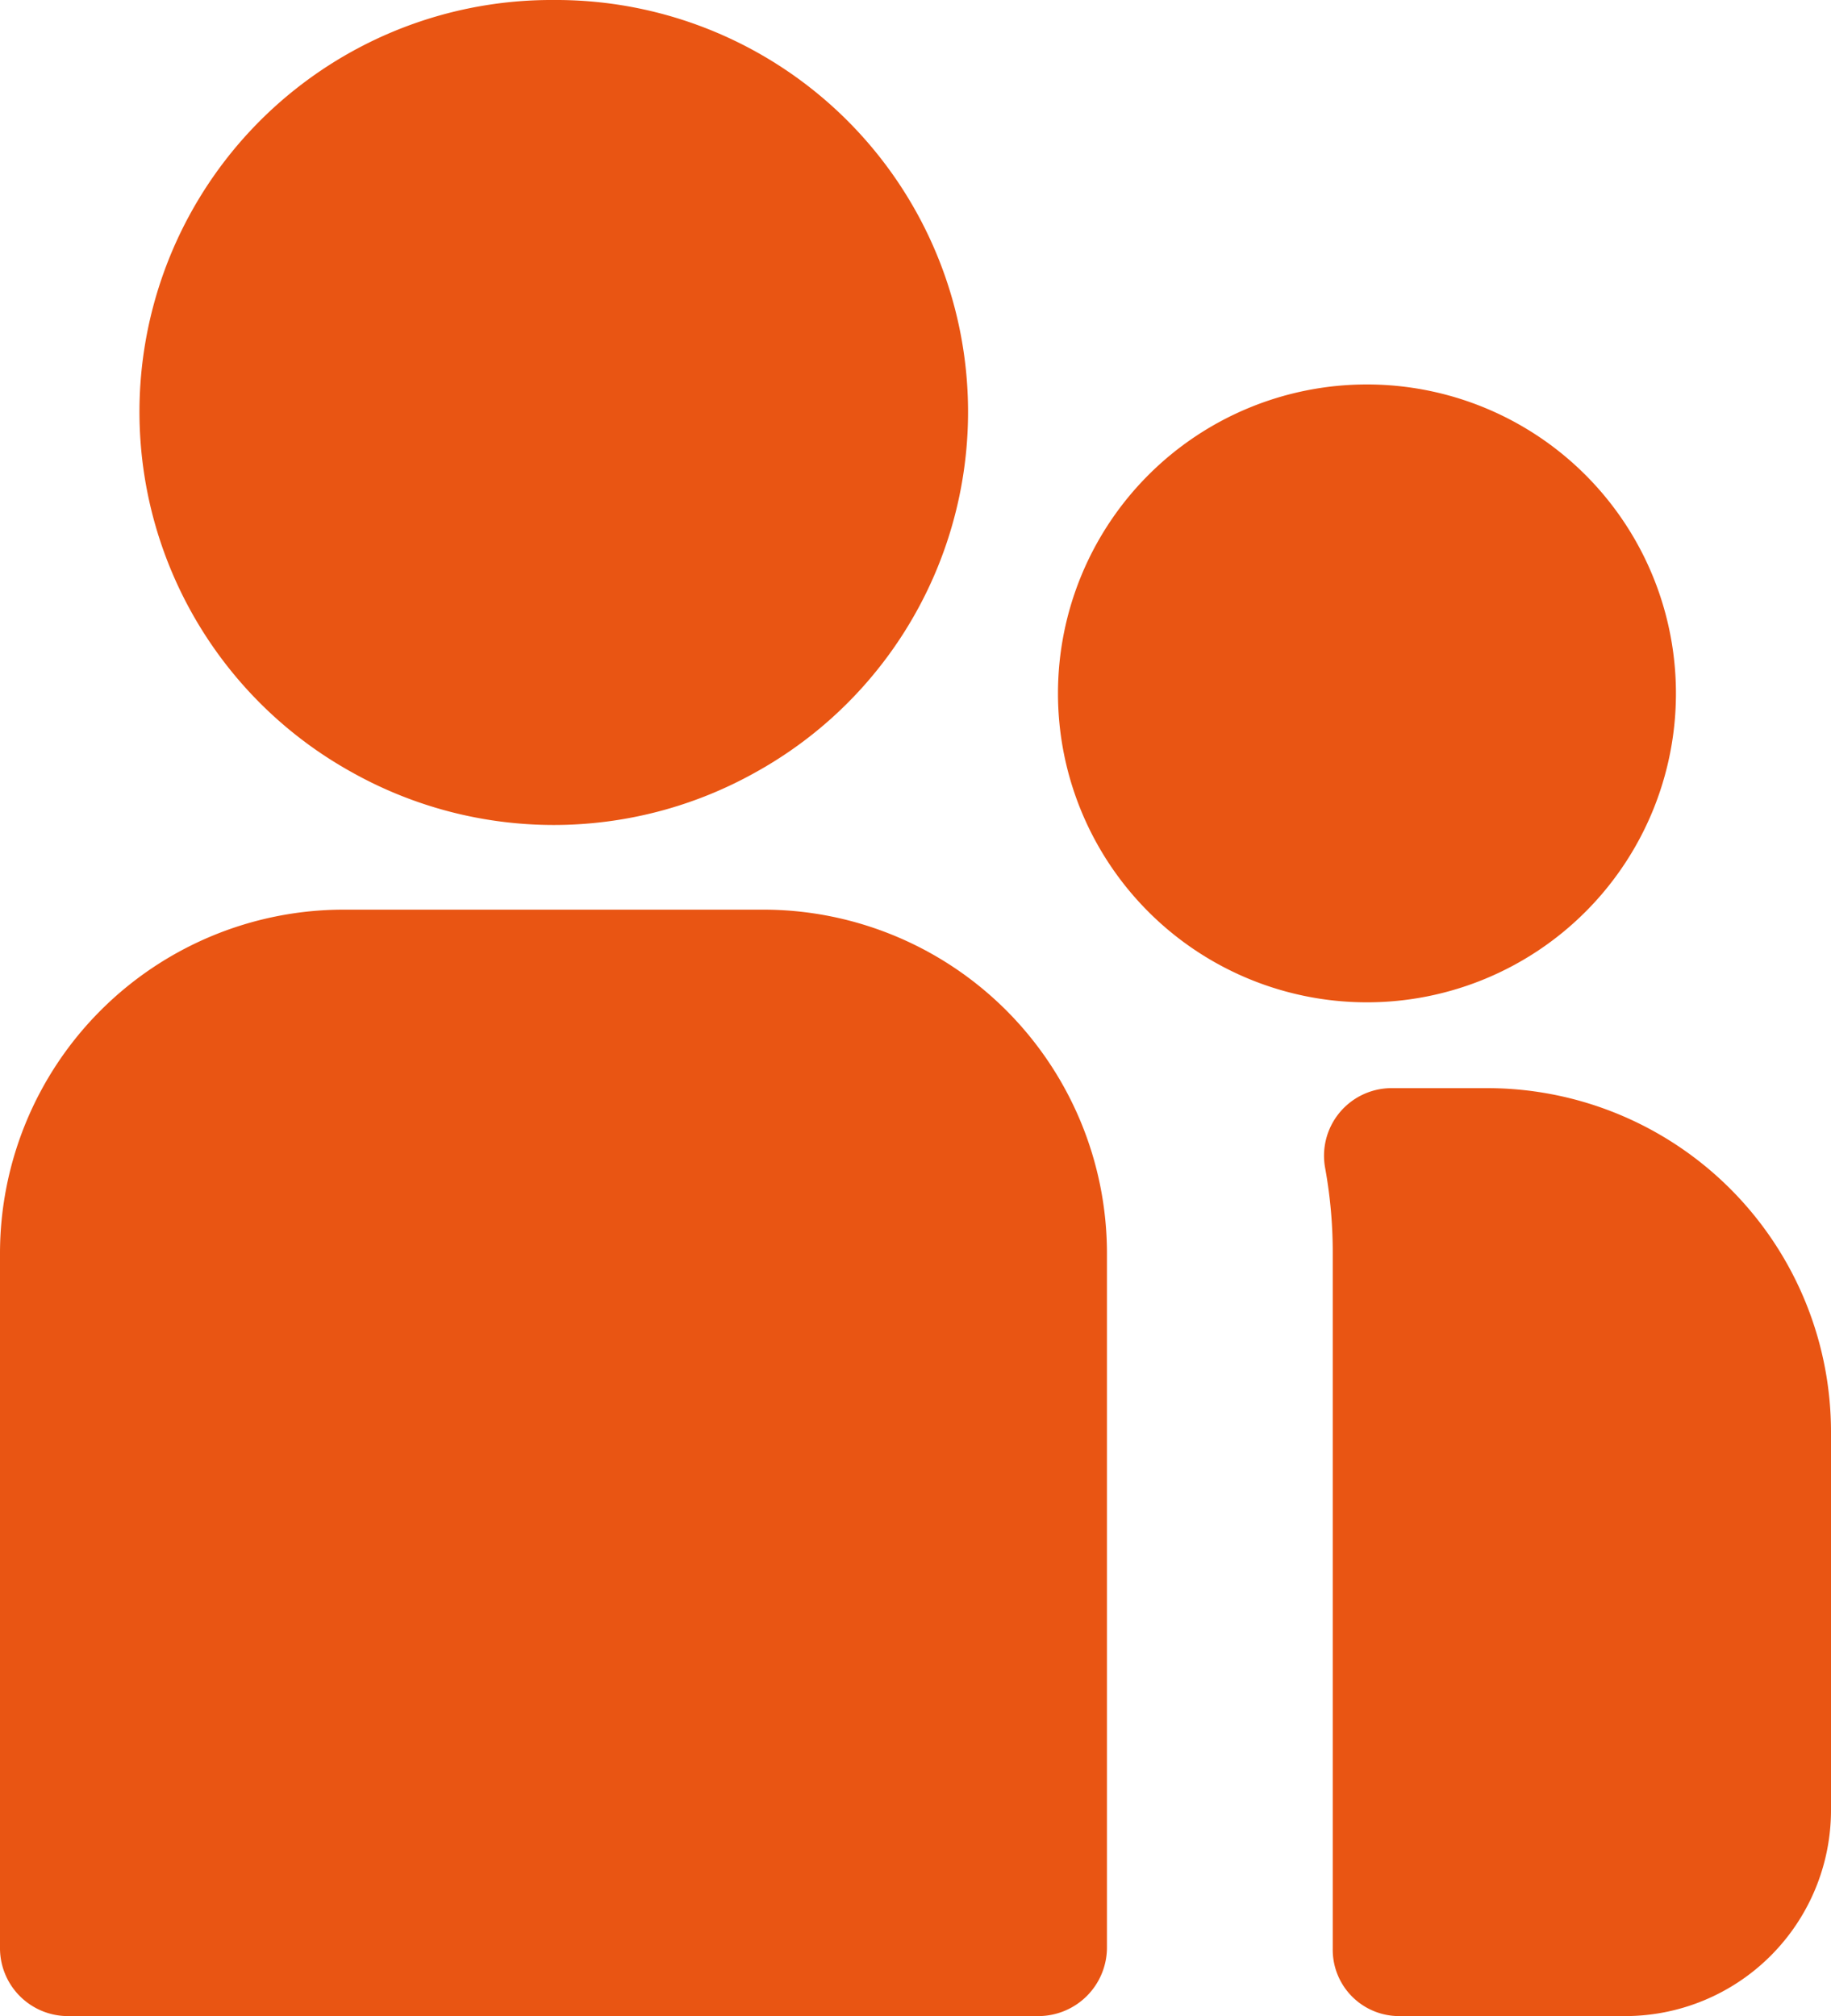 <svg id="kengaku_facility_detail_icon04.svg" xmlns="http://www.w3.org/2000/svg" width="16" height="17.62" viewBox="0 0 16 17.62">
  <defs>
    <style>
      .cls-1 {
        fill: #e95513;
        fill-rule: evenodd;
      }
    </style>
  </defs>
  <path id="シェイプ_732" data-name="シェイプ 732" class="cls-1" d="M405.5,2798.7h-0.848a0.591,0.591,0,0,0-.572.7,4.123,4.123,0,0,1,.066.74v6.08a0.58,0.58,0,0,0,.583.59H406.7a1.8,1.8,0,0,0,1.8-1.8v-3.31A3.005,3.005,0,0,0,405.5,2798.7Zm-6.324-1.56H395.5a3.005,3.005,0,0,0-3,3v6.07a0.594,0.594,0,0,0,.6.6h8.473a0.6,0.6,0,0,0,.6-0.6v-6.07A3.005,3.005,0,0,0,399.175,2797.14Zm-1.837-7.95a3.6,3.6,0,0,0-1.763,6.75,3.608,3.608,0,0,0,3.526,0A3.6,3.6,0,0,0,397.338,2789.19Zm7.106,3.36a2.7,2.7,0,1,0,2.7,2.7A2.7,2.7,0,0,0,404.444,2792.55Z" transform="translate(-392.5 -2789.19)"/>
</svg>
